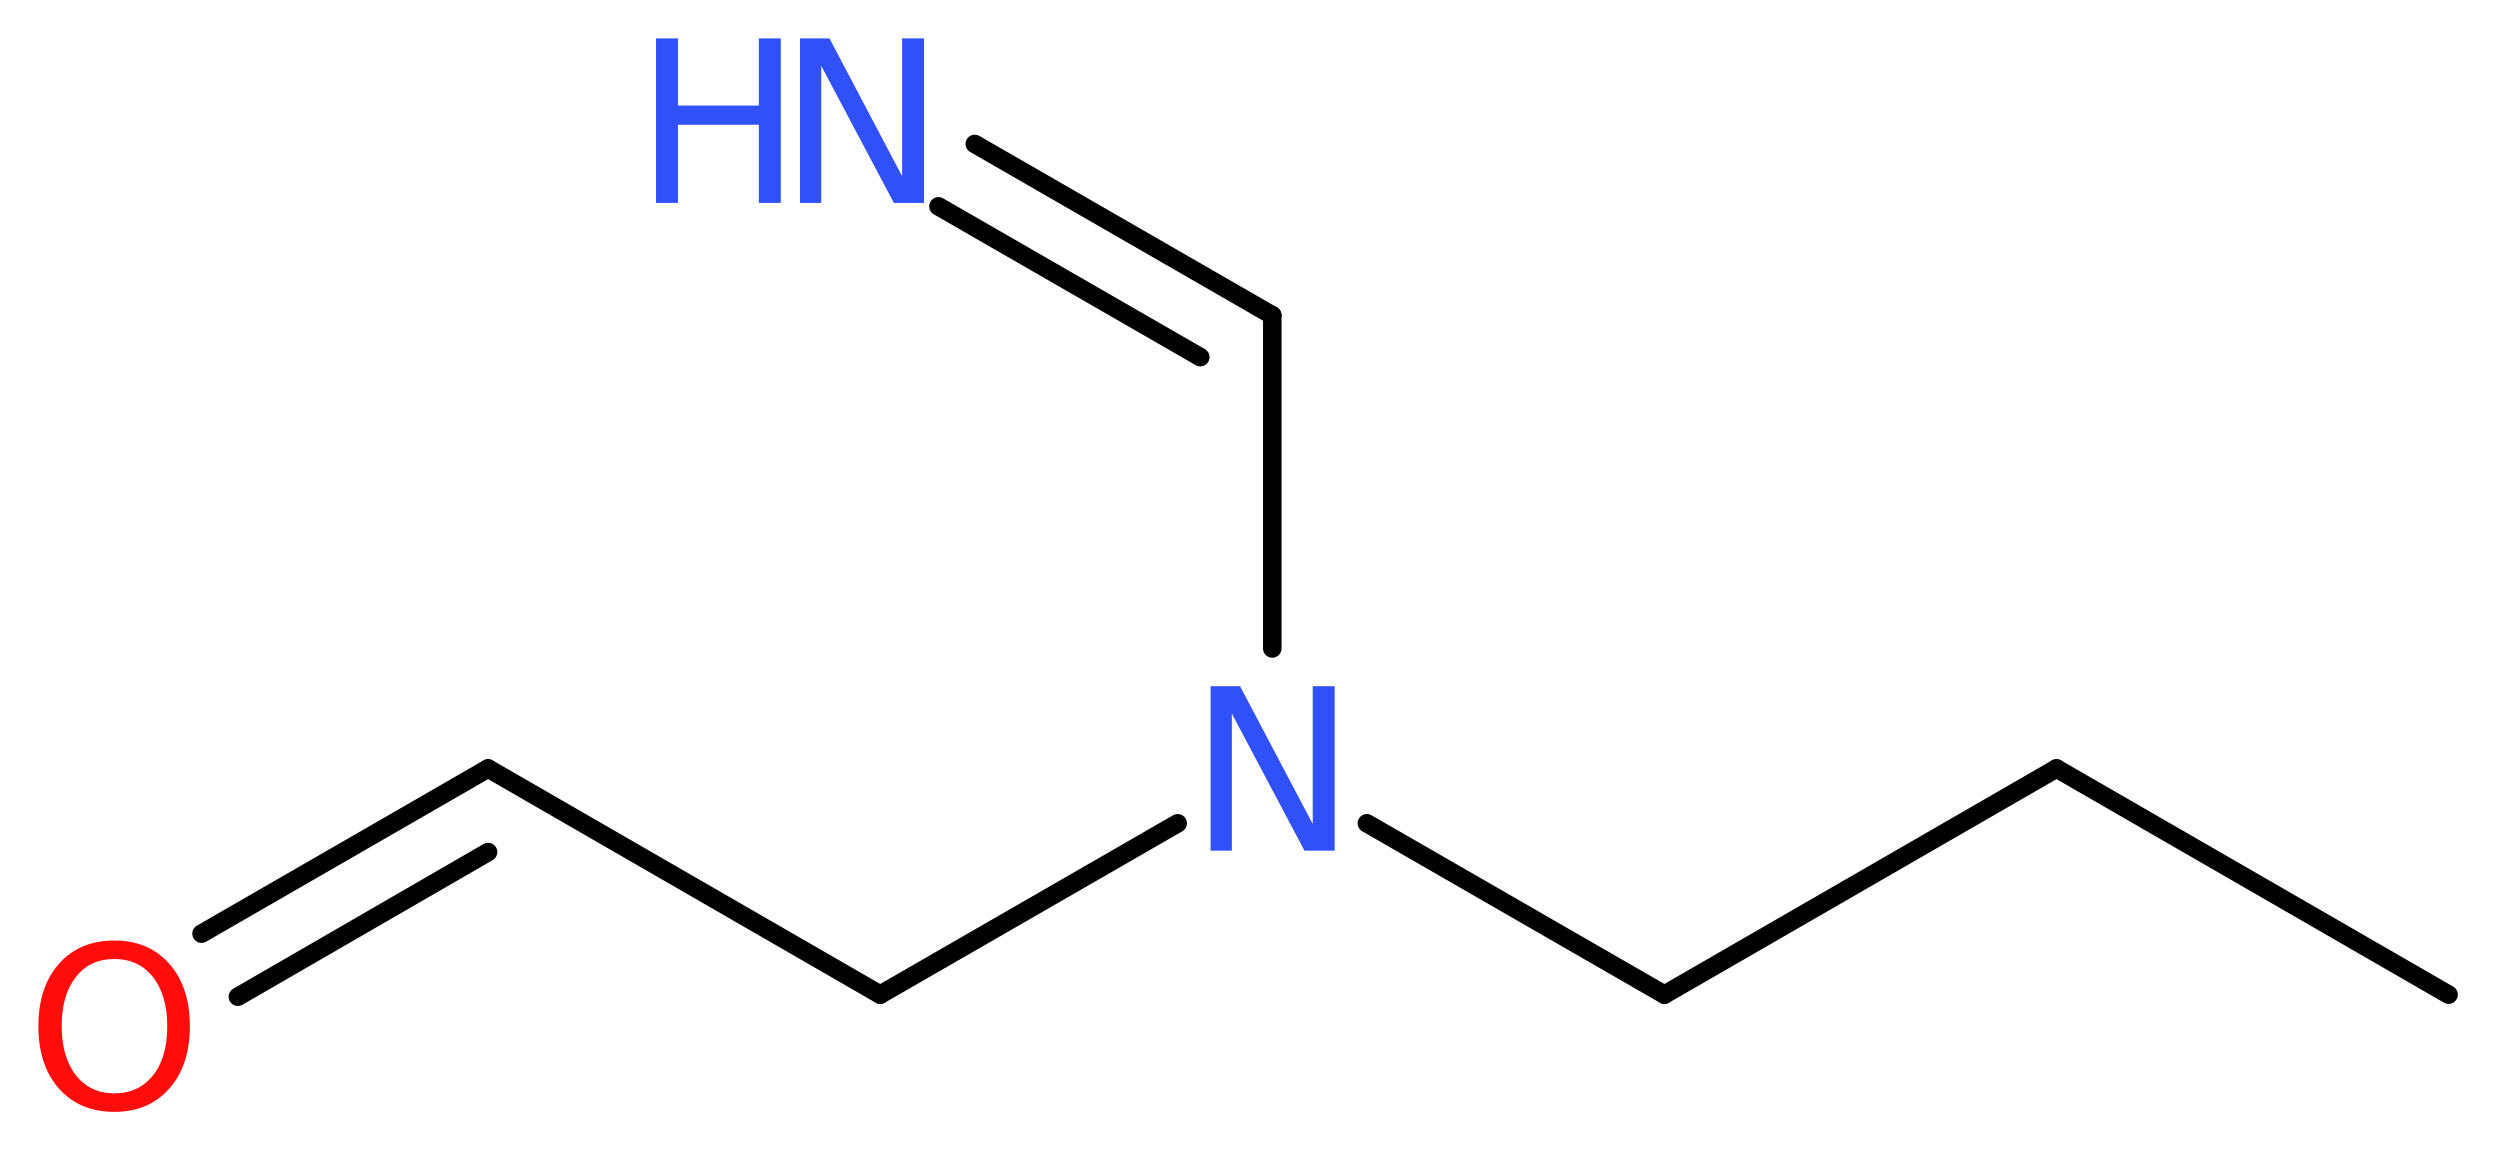 <?xml version='1.0' encoding='UTF-8'?>
<!DOCTYPE svg PUBLIC "-//W3C//DTD SVG 1.1//EN" "http://www.w3.org/Graphics/SVG/1.1/DTD/svg11.dtd">
<svg version='1.2' xmlns='http://www.w3.org/2000/svg' xmlns:xlink='http://www.w3.org/1999/xlink' width='36.47mm' height='16.77mm' viewBox='0 0 36.47 16.77'>
  <desc>Generated by the Chemistry Development Kit (http://github.com/cdk)</desc>
  <g stroke-linecap='round' stroke-linejoin='round' stroke='#000000' stroke-width='.27' fill='#3050F8'>
    <rect x='.0' y='.0' width='37.0' height='17.0' fill='#FFFFFF' stroke='none'/>
    <g id='mol1' class='mol'>
      <line id='mol1bnd1' class='bond' x1='35.72' y1='14.51' x2='30.0' y2='11.21'/>
      <line id='mol1bnd2' class='bond' x1='30.0' y1='11.21' x2='24.28' y2='14.51'/>
      <line id='mol1bnd3' class='bond' x1='24.28' y1='14.51' x2='19.94' y2='12.01'/>
      <line id='mol1bnd4' class='bond' x1='18.56' y1='9.46' x2='18.56' y2='4.6'/>
      <g id='mol1bnd5' class='bond'>
        <line x1='18.56' y1='4.6' x2='14.22' y2='2.1'/>
        <line x1='17.51' y1='5.21' x2='13.69' y2='3.01'/>
      </g>
      <line id='mol1bnd6' class='bond' x1='17.18' y1='12.01' x2='12.84' y2='14.51'/>
      <line id='mol1bnd7' class='bond' x1='12.84' y1='14.51' x2='7.12' y2='11.21'/>
      <g id='mol1bnd8' class='bond'>
        <line x1='7.12' y1='11.21' x2='2.94' y2='13.62'/>
        <line x1='7.12' y1='12.43' x2='3.47' y2='14.54'/>
      </g>
      <path id='mol1atm4' class='atom' d='M17.66 10.01h.43l1.06 2.01v-2.01h.32v2.4h-.44l-1.06 -2.0v2.0h-.31v-2.4z' stroke='none'/>
      <g id='mol1atm6' class='atom'>
        <path d='M11.67 .56h.43l1.06 2.01v-2.01h.32v2.4h-.44l-1.06 -2.0v2.0h-.31v-2.4z' stroke='none'/>
        <path d='M9.57 .56h.32v.98h1.18v-.98h.32v2.4h-.32v-1.14h-1.18v1.14h-.32v-2.4z' stroke='none'/>
      </g>
      <path id='mol1atm9' class='atom' d='M1.67 13.99q-.36 .0 -.56 .26q-.21 .26 -.21 .72q.0 .45 .21 .72q.21 .26 .56 .26q.35 .0 .56 -.26q.21 -.26 .21 -.72q.0 -.45 -.21 -.72q-.21 -.26 -.56 -.26zM1.67 13.72q.5 .0 .8 .34q.3 .34 .3 .91q.0 .57 -.3 .91q-.3 .34 -.8 .34q-.51 .0 -.81 -.34q-.3 -.34 -.3 -.91q.0 -.57 .3 -.91q.3 -.34 .81 -.34z' stroke='none' fill='#FF0D0D'/>
    </g>
  </g>
</svg>
